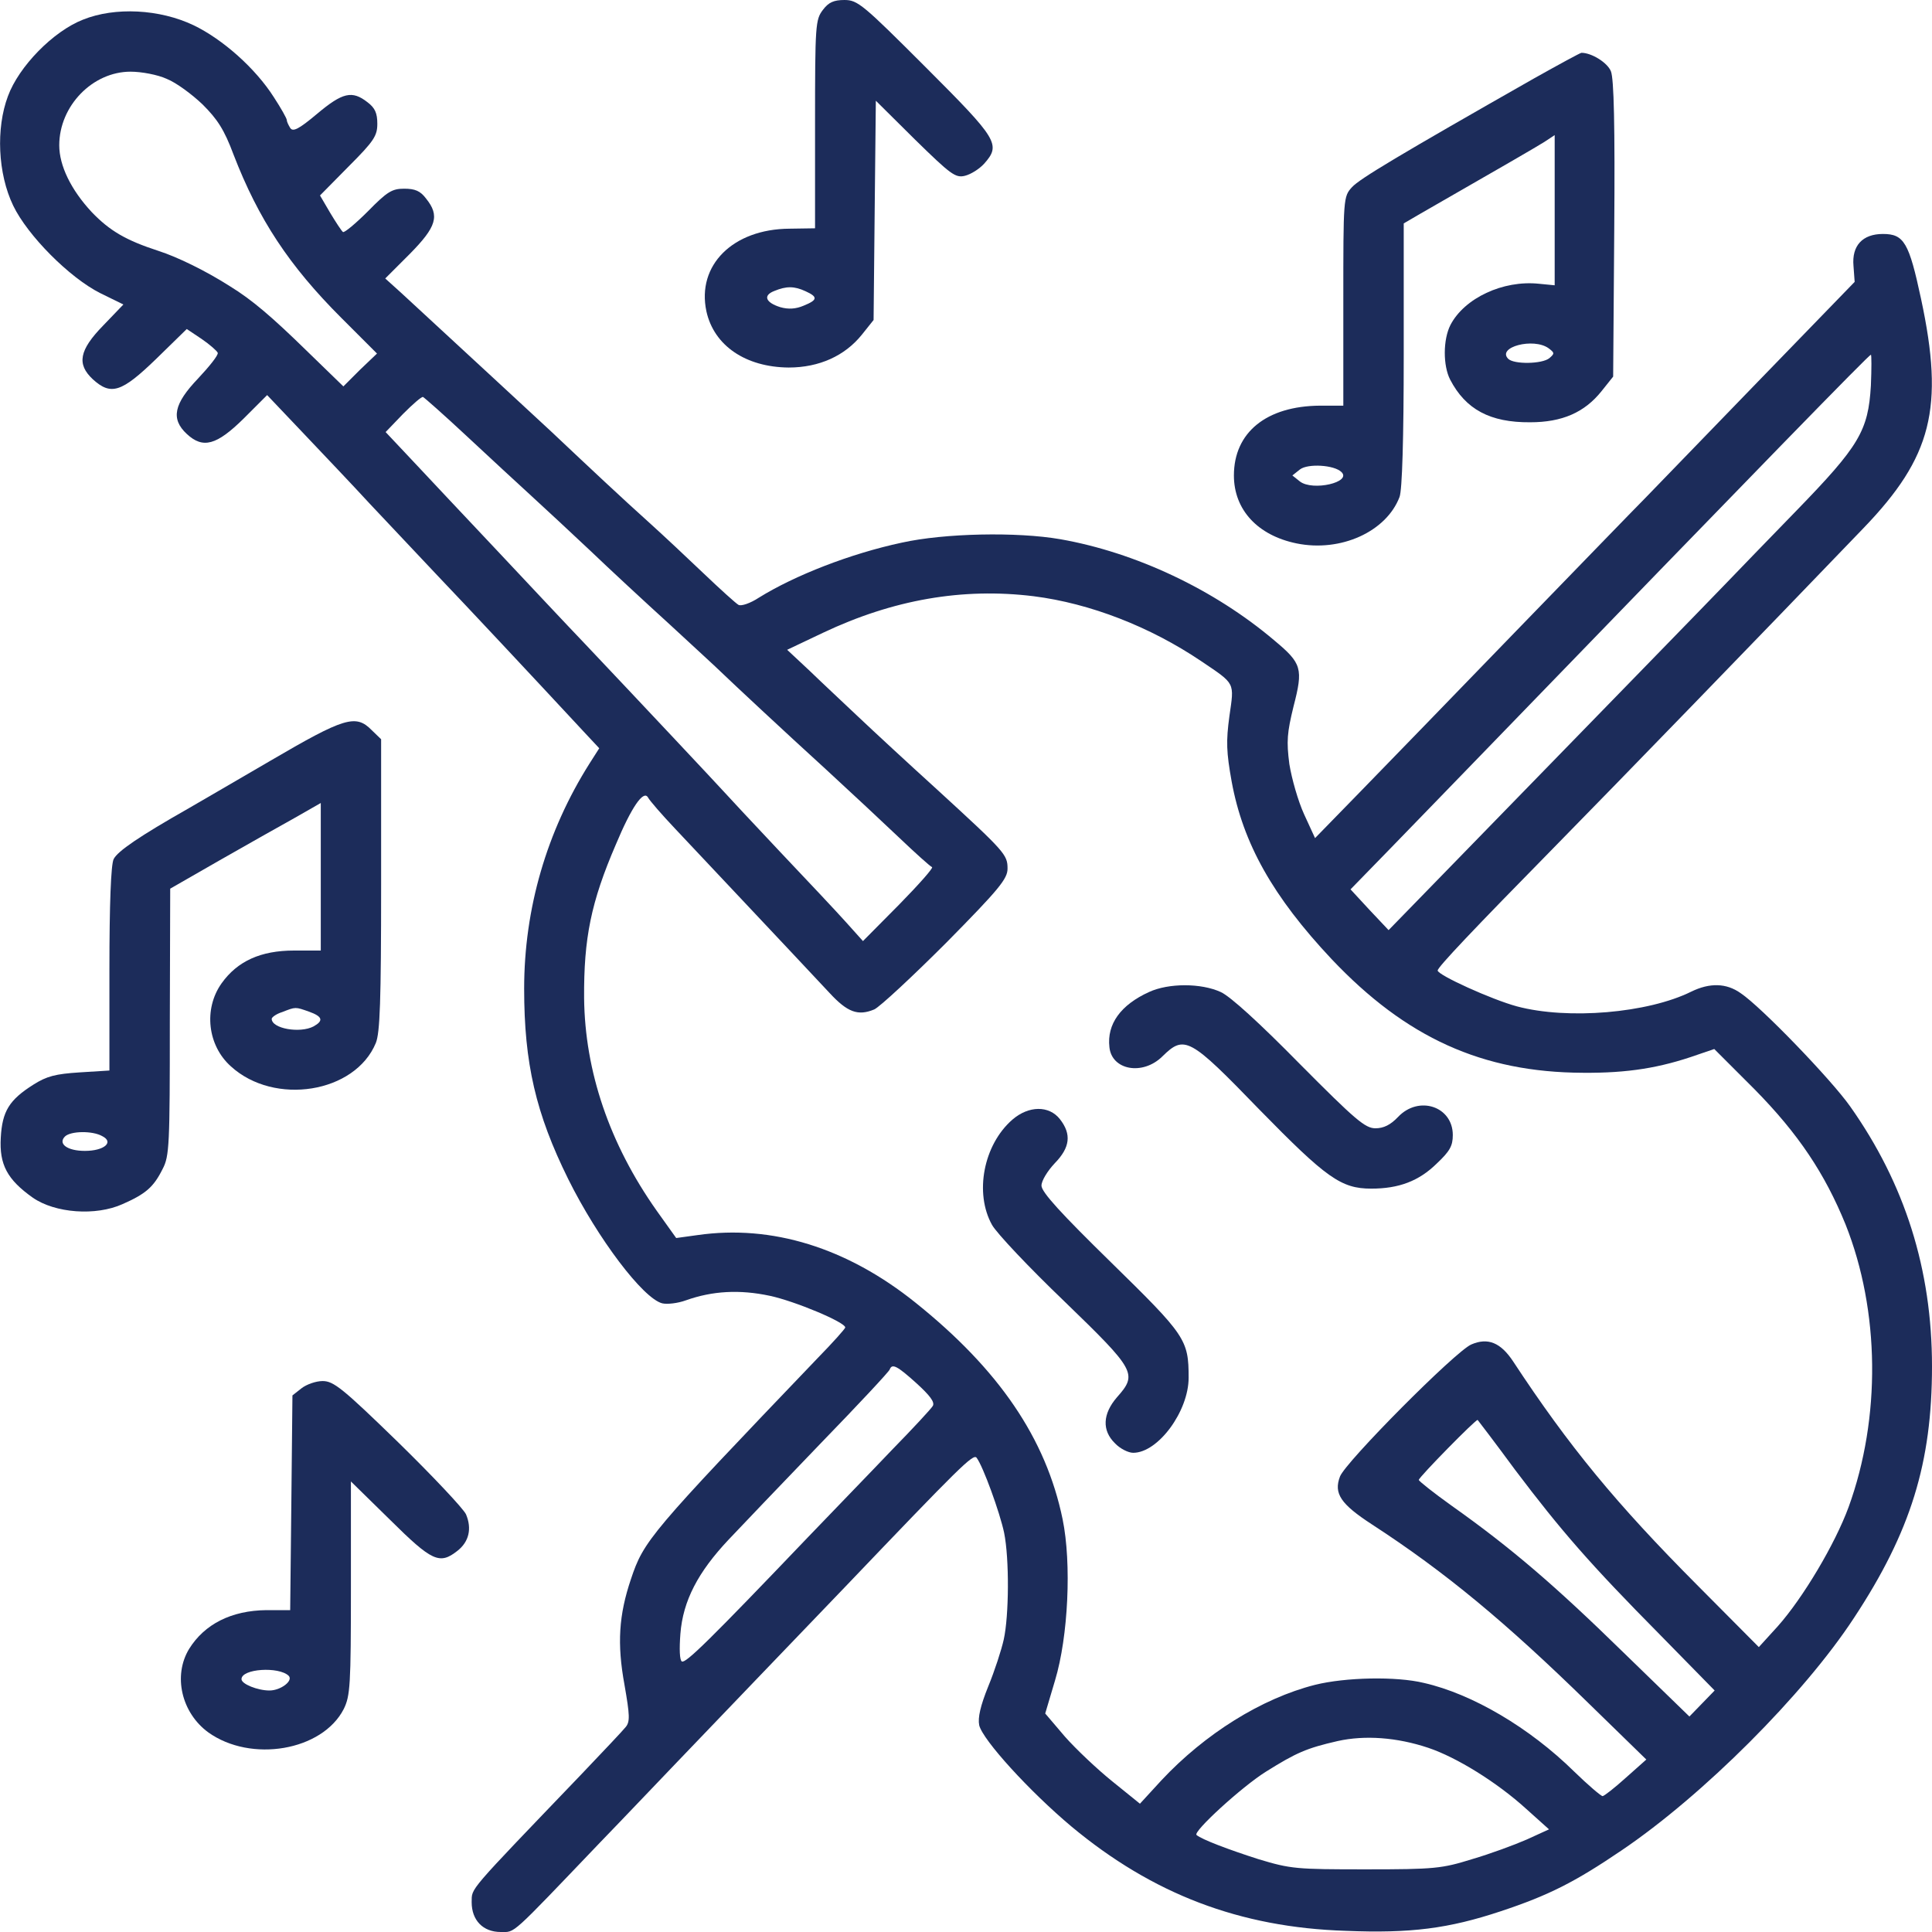 <svg width="30" height="30" viewBox="0 0 30 30" fill="none" xmlns="http://www.w3.org/2000/svg">
<g clip-path="url(#clip0_181_320)">
<path d="M12.779 0.152C12.662 0.305 12.656 0.381 12.656 1.928V3.545L12.258 3.551C11.379 3.557 10.816 4.119 10.969 4.834C11.086 5.367 11.578 5.701 12.246 5.707C12.721 5.707 13.119 5.525 13.383 5.197L13.565 4.969L13.582 3.27L13.6 1.564L14.209 2.168C14.76 2.707 14.836 2.766 14.982 2.73C15.076 2.707 15.205 2.625 15.281 2.543C15.545 2.244 15.498 2.168 14.373 1.043C13.4 0.07 13.318 0 13.113 0C12.949 0 12.867 0.035 12.779 0.152ZM12.51 4.523C12.703 4.611 12.697 4.658 12.48 4.746C12.357 4.799 12.24 4.805 12.117 4.77C11.889 4.699 11.842 4.588 12.024 4.518C12.211 4.441 12.334 4.441 12.51 4.523Z" fill="#1C2C5A"/>
<path d="M1.289 0.305C0.826 0.486 0.293 1.031 0.123 1.494C-0.064 1.992 -0.035 2.695 0.205 3.193C0.428 3.656 1.078 4.312 1.559 4.553L1.916 4.728L1.6 5.057C1.23 5.437 1.189 5.654 1.441 5.889C1.723 6.146 1.887 6.094 2.426 5.572L2.9 5.109L3.129 5.262C3.258 5.35 3.369 5.449 3.381 5.478C3.393 5.514 3.252 5.689 3.076 5.877C2.701 6.269 2.648 6.504 2.9 6.738C3.152 6.973 3.363 6.914 3.785 6.498L4.148 6.135L4.699 6.715C5.004 7.037 5.473 7.529 5.742 7.822C6.012 8.109 6.486 8.613 6.791 8.935C7.277 9.445 8.221 10.453 9.064 11.361L9.305 11.619L9.152 11.859C8.49 12.908 8.139 14.109 8.139 15.351C8.139 16.512 8.32 17.291 8.824 18.31C9.281 19.23 9.984 20.162 10.283 20.238C10.359 20.256 10.524 20.238 10.652 20.191C11.062 20.045 11.484 20.021 11.953 20.121C12.34 20.203 13.125 20.531 13.125 20.613C13.125 20.631 12.932 20.848 12.697 21.088C10.09 23.812 9.996 23.924 9.797 24.521C9.609 25.078 9.58 25.523 9.697 26.162C9.779 26.631 9.785 26.736 9.715 26.818C9.674 26.871 9.363 27.199 9.023 27.556C7.236 29.42 7.33 29.308 7.324 29.537C7.324 29.818 7.5 30 7.775 30C8.004 30 7.91 30.082 9.311 28.617C9.68 28.236 10.219 27.668 10.512 27.363C11.227 26.619 12.363 25.43 13.125 24.639C14.906 22.775 15.111 22.57 15.164 22.635C15.264 22.764 15.527 23.49 15.592 23.801C15.674 24.205 15.668 25.09 15.586 25.459C15.551 25.617 15.445 25.945 15.346 26.185C15.223 26.49 15.182 26.672 15.205 26.789C15.258 27.017 15.99 27.82 16.641 28.365C17.895 29.408 19.248 29.93 20.9 29.982C21.902 30.023 22.494 29.947 23.303 29.678C24.047 29.431 24.451 29.227 25.178 28.734C26.443 27.879 28.008 26.314 28.787 25.125C29.672 23.783 30 22.711 30 21.217C30 19.711 29.578 18.381 28.729 17.18C28.436 16.764 27.346 15.633 27.029 15.422C26.807 15.264 26.549 15.258 26.262 15.398C25.588 15.732 24.346 15.838 23.555 15.627C23.162 15.521 22.324 15.14 22.324 15.07C22.324 15.018 22.875 14.437 24.164 13.125C25.102 12.17 27.352 9.85 28.934 8.203C30 7.096 30.193 6.334 29.83 4.641C29.643 3.767 29.566 3.633 29.238 3.633C28.922 3.633 28.752 3.814 28.781 4.131L28.799 4.377L27.305 5.918C26.484 6.767 25.693 7.582 25.547 7.734C25.4 7.881 24.504 8.807 23.555 9.785C22.605 10.769 21.51 11.894 21.123 12.293L20.42 13.014L20.25 12.644C20.156 12.439 20.057 12.088 20.021 11.865C19.975 11.508 19.986 11.379 20.086 10.969C20.238 10.383 20.215 10.301 19.793 9.949C18.855 9.152 17.631 8.578 16.465 8.373C15.791 8.256 14.666 8.279 14.004 8.426C13.207 8.596 12.34 8.935 11.783 9.281C11.649 9.369 11.508 9.416 11.467 9.392C11.426 9.369 11.186 9.152 10.928 8.906C10.67 8.66 10.301 8.314 10.107 8.139C9.65 7.728 9.176 7.283 8.555 6.697C8.133 6.305 7.365 5.596 6.229 4.547L5.982 4.324L6.363 3.943C6.779 3.521 6.832 3.351 6.615 3.082C6.527 2.965 6.445 2.93 6.275 2.93C6.088 2.93 6.012 2.976 5.713 3.281C5.525 3.469 5.35 3.615 5.326 3.603C5.303 3.586 5.215 3.451 5.127 3.305L4.969 3.035L5.414 2.584C5.807 2.191 5.859 2.109 5.859 1.922C5.859 1.758 5.824 1.676 5.707 1.588C5.467 1.4 5.32 1.435 4.922 1.769C4.635 2.01 4.547 2.051 4.506 1.986C4.477 1.939 4.453 1.887 4.453 1.863C4.453 1.84 4.365 1.682 4.254 1.512C3.967 1.06 3.457 0.609 3.006 0.392C2.479 0.141 1.787 0.105 1.289 0.305ZM2.59 1.225C2.736 1.283 2.982 1.465 3.147 1.623C3.375 1.851 3.481 2.01 3.627 2.402C4.014 3.404 4.488 4.125 5.303 4.939L5.854 5.49L5.59 5.742L5.332 6L4.758 5.443C4.219 4.916 3.908 4.652 3.574 4.447C3.199 4.207 2.754 3.99 2.461 3.896C1.957 3.732 1.705 3.586 1.424 3.293C1.102 2.947 0.92 2.572 0.92 2.256C0.92 1.646 1.436 1.113 2.027 1.113C2.197 1.113 2.449 1.16 2.59 1.225ZM29.051 5.988C29.01 6.691 28.869 6.926 27.896 7.928C27.451 8.385 26.965 8.889 26.807 9.053C26.555 9.316 24.779 11.139 22.418 13.564L21.562 14.443L21.264 14.127L20.971 13.81L21.604 13.16C21.949 12.803 22.617 12.117 23.086 11.631C27.34 7.236 29.021 5.508 29.051 5.508C29.062 5.508 29.062 5.725 29.051 5.988ZM7.242 6.767C7.588 7.09 8.045 7.512 8.256 7.705C8.467 7.898 8.877 8.279 9.17 8.555C9.457 8.83 10.014 9.346 10.4 9.697C10.787 10.055 11.145 10.383 11.191 10.43C11.379 10.611 12.182 11.361 12.832 11.953C13.201 12.293 13.711 12.768 13.963 13.008C14.215 13.248 14.443 13.453 14.473 13.465C14.496 13.476 14.268 13.734 13.963 14.045L13.4 14.613L13.137 14.32C12.996 14.162 12.533 13.67 12.111 13.225C11.69 12.779 11.309 12.369 11.256 12.31C11.156 12.199 9.914 10.875 9.076 9.99C8.801 9.703 8.197 9.058 7.729 8.56C7.266 8.068 6.68 7.447 6.434 7.183L5.988 6.709L6.258 6.428C6.41 6.275 6.545 6.158 6.568 6.164C6.592 6.176 6.897 6.445 7.242 6.767ZM16.049 9.258C16.928 9.369 17.859 9.732 18.65 10.265C19.189 10.629 19.166 10.588 19.09 11.121C19.037 11.514 19.043 11.678 19.125 12.135C19.301 13.096 19.764 13.922 20.678 14.894C21.832 16.113 23.016 16.652 24.58 16.658C25.277 16.664 25.781 16.582 26.361 16.377L26.619 16.289L27.246 16.916C27.926 17.607 28.336 18.223 28.658 19.014C29.191 20.355 29.209 22.014 28.705 23.402C28.494 23.977 27.996 24.814 27.604 25.254L27.311 25.576L26.35 24.609C25.096 23.349 24.363 22.459 23.496 21.14C23.303 20.848 23.104 20.765 22.846 20.877C22.6 20.982 20.889 22.705 20.807 22.928C20.707 23.191 20.818 23.355 21.305 23.672C22.441 24.41 23.379 25.189 24.662 26.443L25.564 27.322L25.248 27.603C25.072 27.762 24.908 27.89 24.885 27.89C24.861 27.89 24.662 27.721 24.445 27.51C23.748 26.824 22.858 26.303 22.113 26.133C21.68 26.027 20.889 26.045 20.42 26.162C19.588 26.373 18.709 26.924 18.035 27.644L17.701 28.008L17.273 27.662C17.039 27.474 16.705 27.158 16.535 26.965L16.23 26.607L16.383 26.092C16.588 25.412 16.641 24.275 16.5 23.59C16.242 22.336 15.51 21.264 14.215 20.227C13.149 19.371 11.982 19.014 10.834 19.178L10.5 19.224L10.195 18.797C9.463 17.76 9.082 16.635 9.07 15.498C9.064 14.572 9.176 14.01 9.563 13.113C9.803 12.539 9.99 12.264 10.061 12.381C10.084 12.428 10.277 12.65 10.488 12.873C10.84 13.248 12.299 14.795 12.879 15.416C13.16 15.721 13.324 15.779 13.576 15.674C13.664 15.633 14.168 15.164 14.695 14.637C15.516 13.805 15.645 13.646 15.645 13.488C15.645 13.271 15.609 13.23 14.561 12.269C14.109 11.859 13.559 11.35 13.33 11.133C13.107 10.922 12.762 10.6 12.574 10.418L12.223 10.09L12.779 9.826C13.869 9.31 14.947 9.123 16.049 9.258ZM14.232 21.48C14.438 21.668 14.52 21.773 14.484 21.832C14.461 21.873 14.174 22.183 13.852 22.512C13.535 22.846 12.943 23.455 12.539 23.877C11.033 25.453 10.646 25.834 10.588 25.799C10.553 25.781 10.547 25.605 10.565 25.371C10.605 24.855 10.84 24.41 11.315 23.906C11.514 23.695 12.152 23.027 12.738 22.418C13.324 21.814 13.811 21.293 13.816 21.264C13.852 21.17 13.928 21.205 14.232 21.48ZM23.525 22.822C24.246 23.777 24.697 24.293 25.775 25.383L26.625 26.25L26.432 26.449L26.233 26.654L25.195 25.646C24.152 24.627 23.473 24.041 22.547 23.385C22.26 23.18 22.031 22.998 22.031 22.98C22.031 22.939 22.928 22.025 22.945 22.049C22.951 22.055 23.215 22.4 23.525 22.822ZM22.178 27.14C22.617 27.287 23.244 27.674 23.701 28.09L24.053 28.406L23.707 28.564C23.52 28.646 23.139 28.787 22.858 28.869C22.389 29.015 22.277 29.027 21.211 29.027C20.127 29.027 20.045 29.021 19.541 28.869C19.084 28.723 18.662 28.564 18.58 28.494C18.516 28.447 19.283 27.744 19.658 27.51C20.127 27.217 20.285 27.146 20.771 27.035C21.193 26.941 21.691 26.977 22.178 27.14Z" fill="#1C2C5A"/>
<path d="M17.842 15.404C17.402 15.604 17.186 15.902 17.227 16.26C17.262 16.617 17.742 16.705 18.047 16.406C18.393 16.066 18.469 16.107 19.553 17.227C20.596 18.293 20.824 18.457 21.293 18.457C21.721 18.457 22.031 18.34 22.307 18.07C22.512 17.877 22.559 17.795 22.559 17.625C22.559 17.18 22.031 17.004 21.709 17.344C21.592 17.467 21.486 17.52 21.358 17.52C21.199 17.52 21.047 17.391 20.18 16.518C19.564 15.891 19.102 15.469 18.955 15.404C18.65 15.264 18.146 15.264 17.842 15.404Z" fill="#1C2C5A"/>
<path d="M15.721 17.385C15.27 17.777 15.129 18.527 15.404 19.02C15.475 19.148 15.979 19.682 16.529 20.209C17.637 21.281 17.666 21.334 17.344 21.697C17.121 21.955 17.109 22.213 17.314 22.412C17.391 22.494 17.52 22.559 17.596 22.559C17.983 22.559 18.457 21.914 18.457 21.393C18.457 20.801 18.41 20.736 17.25 19.6C16.471 18.838 16.172 18.51 16.172 18.41C16.172 18.334 16.266 18.182 16.377 18.064C16.617 17.818 16.641 17.613 16.459 17.379C16.289 17.162 15.973 17.168 15.721 17.385Z" fill="#1C2C5A"/>
<path d="M23.818 1.219C21.727 2.408 21.111 2.777 20.994 2.906C20.859 3.053 20.859 3.076 20.859 4.676V6.299H20.496C19.664 6.305 19.16 6.715 19.16 7.383C19.16 7.916 19.529 8.314 20.133 8.438C20.818 8.578 21.527 8.256 21.732 7.717C21.773 7.611 21.797 6.809 21.797 5.508V3.469L22.049 3.322C23.285 2.613 23.842 2.291 23.982 2.203L24.141 2.098V3.264V4.43L23.895 4.406C23.338 4.348 22.74 4.629 22.523 5.045C22.406 5.273 22.406 5.678 22.518 5.895C22.758 6.357 23.139 6.562 23.76 6.557C24.258 6.557 24.604 6.404 24.867 6.076L25.049 5.848L25.066 3.557C25.078 1.951 25.061 1.219 25.014 1.107C24.961 0.973 24.715 0.82 24.557 0.82C24.539 0.82 24.205 1.002 23.818 1.219ZM24.047 5.408C24.141 5.479 24.141 5.49 24.059 5.561C23.947 5.654 23.508 5.66 23.42 5.572C23.238 5.391 23.812 5.238 24.047 5.408ZM20.83 7.33C20.994 7.488 20.385 7.629 20.186 7.477L20.068 7.383L20.186 7.289C20.309 7.195 20.719 7.219 20.83 7.33Z" fill="#1C2C5A"/>
<path d="M4.19 11.818C3.609 12.158 3.041 12.486 2.93 12.551C2.168 12.984 1.822 13.219 1.764 13.342C1.723 13.43 1.699 14.033 1.699 15.053V16.623L1.236 16.652C0.861 16.676 0.727 16.711 0.522 16.84C0.141 17.08 0.035 17.256 0.012 17.666C-0.012 18.082 0.111 18.316 0.51 18.598C0.856 18.838 1.488 18.885 1.904 18.697C2.262 18.539 2.385 18.434 2.525 18.152C2.631 17.953 2.637 17.777 2.637 15.867L2.643 13.799L3.41 13.359C3.832 13.119 4.359 12.82 4.582 12.697L4.981 12.469V13.617V14.76H4.565C4.049 14.76 3.686 14.924 3.44 15.27C3.158 15.668 3.223 16.236 3.586 16.559C4.26 17.174 5.514 16.975 5.836 16.195C5.9 16.037 5.918 15.551 5.918 13.74V11.479L5.772 11.338C5.525 11.086 5.35 11.139 4.19 11.818ZM4.799 15.709C5.01 15.785 5.027 15.85 4.869 15.938C4.658 16.049 4.219 15.973 4.219 15.82C4.219 15.797 4.289 15.744 4.383 15.715C4.594 15.633 4.582 15.633 4.799 15.709ZM1.588 17.642C1.775 17.736 1.617 17.871 1.318 17.871C1.043 17.871 0.897 17.76 1.008 17.648C1.096 17.561 1.436 17.555 1.588 17.642Z" fill="#1C2C5A"/>
<path d="M4.682 21.557L4.541 21.668L4.524 23.332L4.506 25.002H4.137C3.592 25.008 3.176 25.219 2.936 25.605C2.684 26.021 2.818 26.596 3.234 26.9C3.897 27.375 5.004 27.188 5.338 26.537C5.438 26.332 5.449 26.174 5.449 24.656V23.004L6.059 23.602C6.709 24.246 6.826 24.299 7.102 24.082C7.283 23.941 7.33 23.736 7.236 23.514C7.195 23.426 6.721 22.922 6.182 22.395C5.32 21.557 5.18 21.445 5.01 21.445C4.904 21.445 4.758 21.498 4.682 21.557ZM4.482 26.021C4.559 26.098 4.359 26.25 4.184 26.25C4.002 26.25 3.75 26.15 3.75 26.074C3.75 25.91 4.33 25.875 4.482 26.021Z" fill="#1C2C5A"/>
</g>
<defs>
<clipPath id="clip0_181_320">
<rect width="30" height="30" fill="white"/>
</clipPath>
</defs>
</svg>
